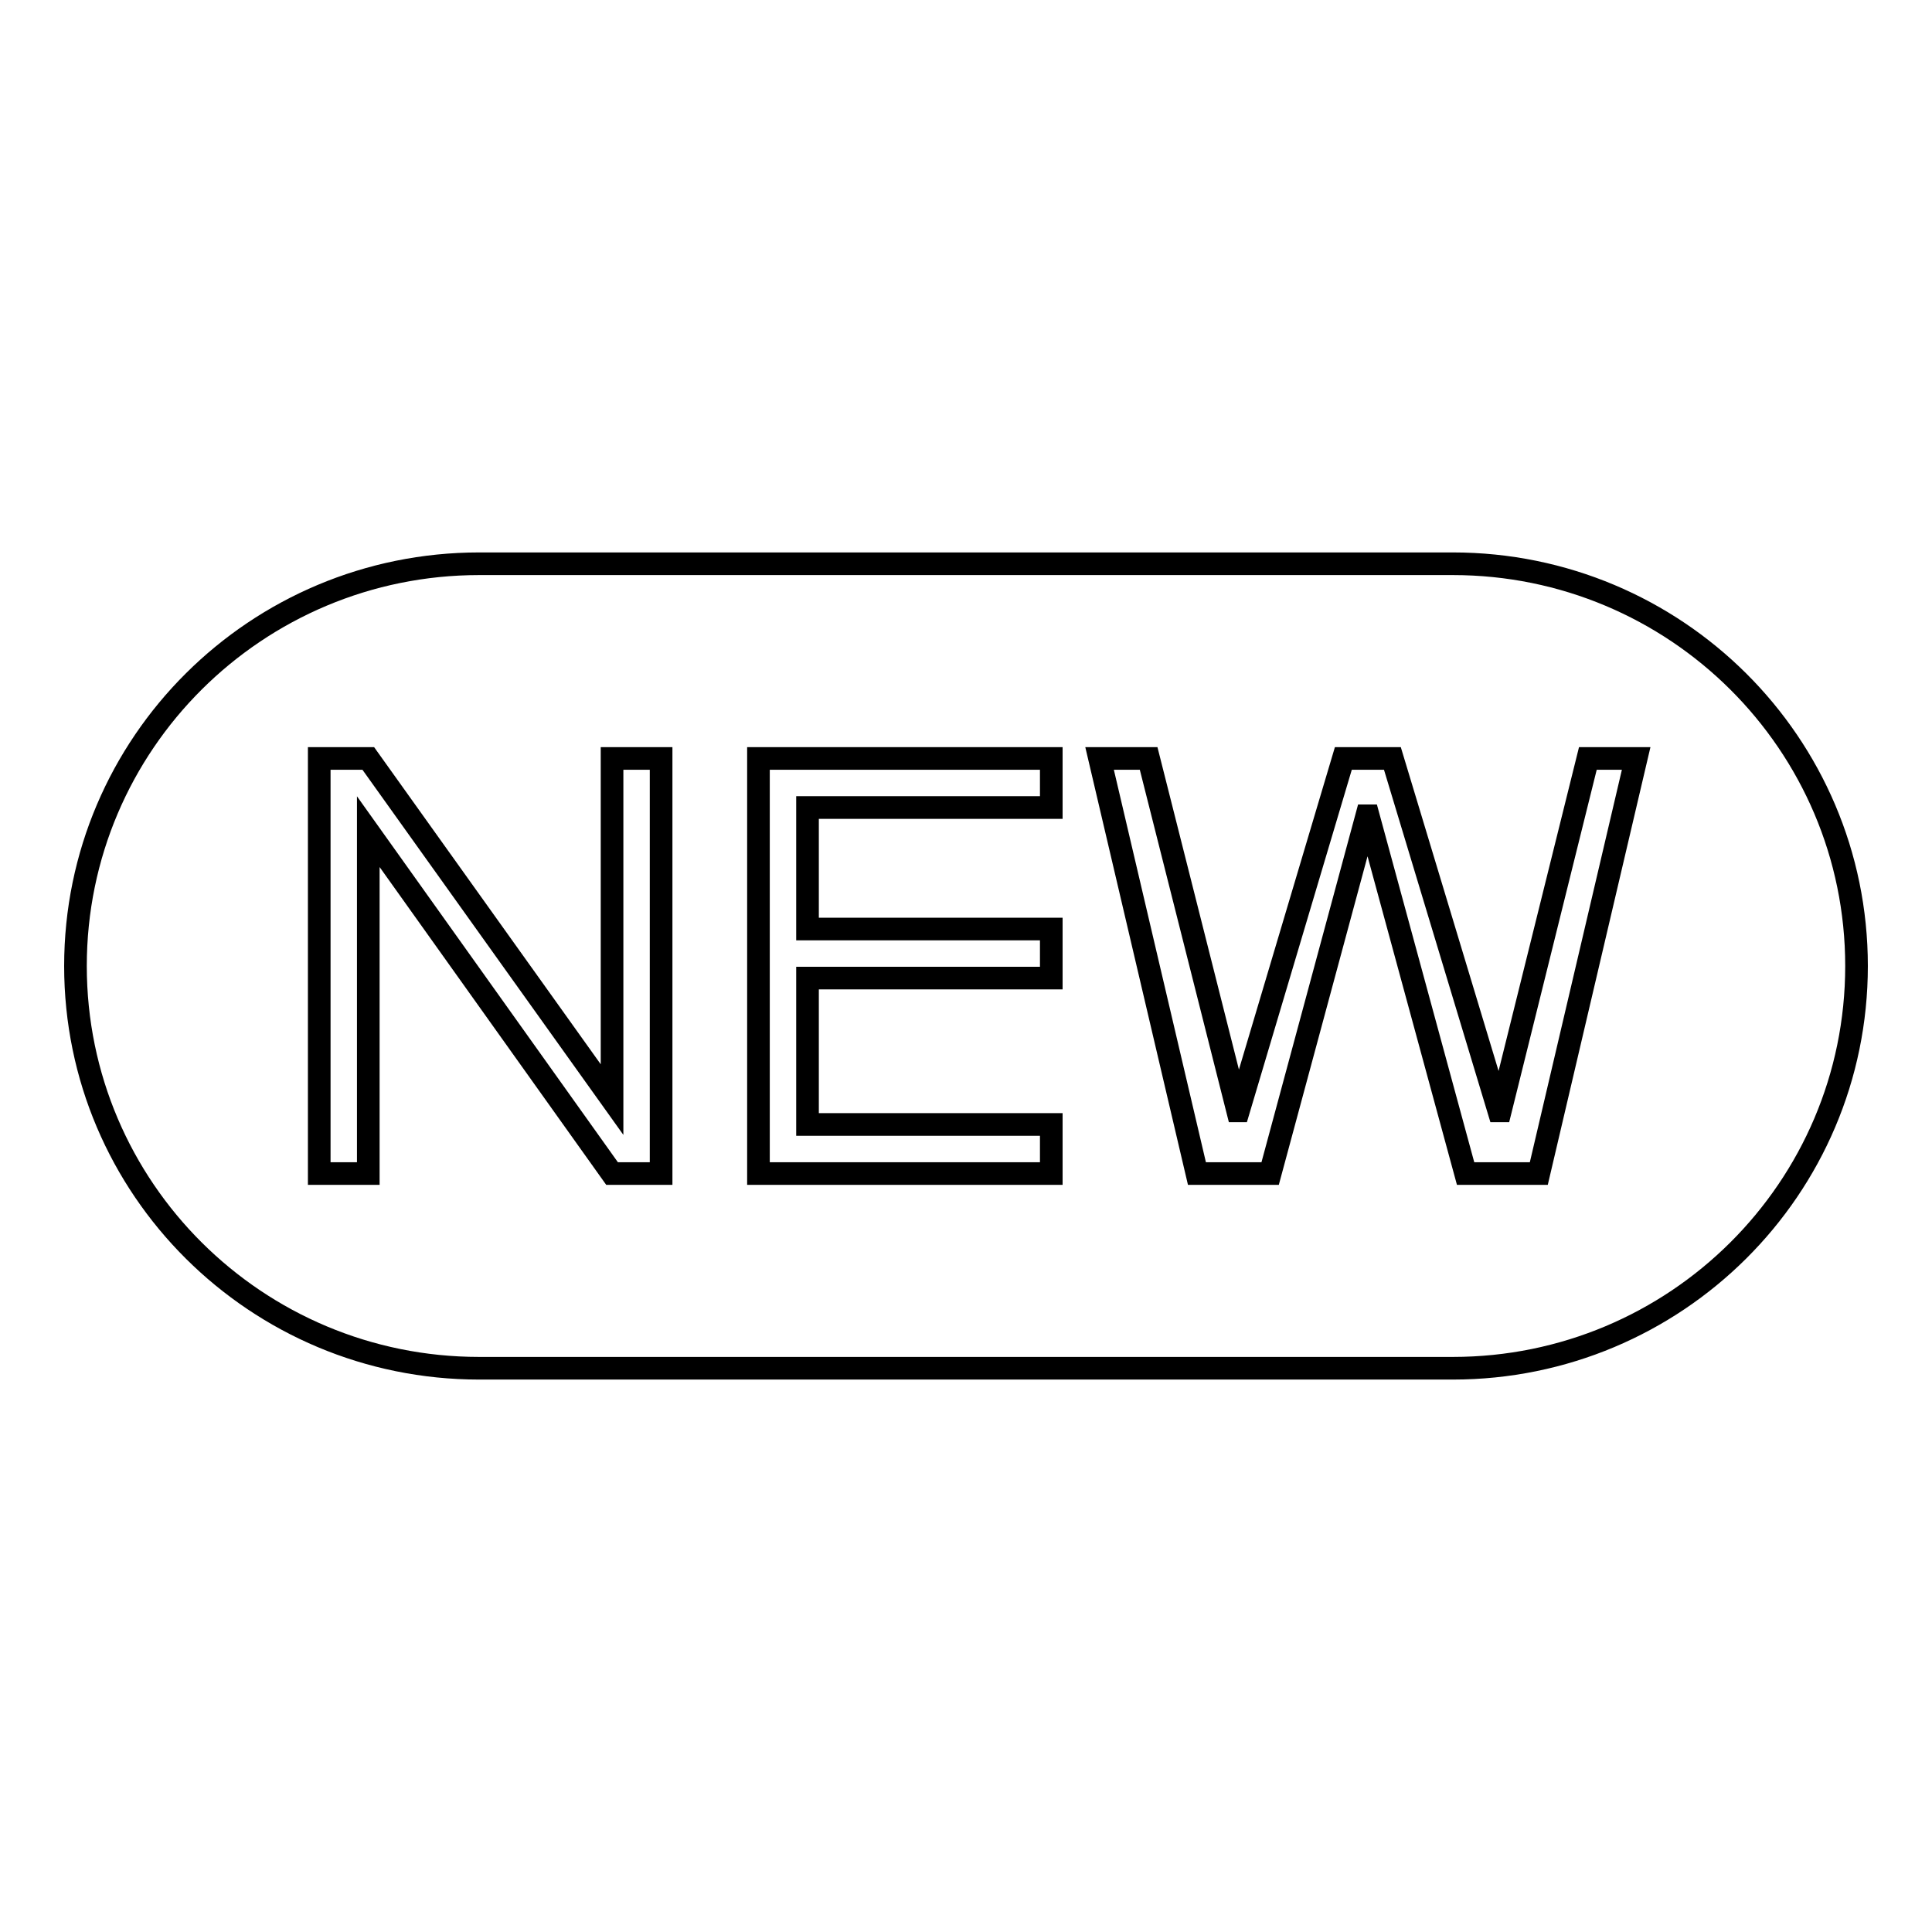 <?xml version="1.0" encoding="utf-8"?>
<!-- Svg Vector Icons : http://www.onlinewebfonts.com/icon -->
<!DOCTYPE svg PUBLIC "-//W3C//DTD SVG 1.1//EN" "http://www.w3.org/Graphics/SVG/1.1/DTD/svg11.dtd">
<svg version="1.1" xmlns="http://www.w3.org/2000/svg" xmlns:xlink="http://www.w3.org/1999/xlink" x="0px" y="0px" viewBox="0 0 256 256" enable-background="new 0 0 256 256" xml:space="preserve">
<g><g><path stroke-width="3" fill-opacity="0" stroke="#000000"  d="M192.5,181.3h-129C34,181.3,10,157.5,10,128c0-29.5,24-53.3,53.5-53.3h129C222,74.7,246,98.5,246,128C246,157.5,222,181.3,192.5,181.3L192.5,181.3z M87.6,100.5h-6.5v45.2l0,0l-32.3-45.2h-6.5v55h6.5v-45.3l0,0l32.3,45.3h6.5V100.5z M139.3,149H107v-19.4h32.3v-6.5H107V107h32.3v-6.5h-38.8v55h38.8V149z M210.4,100.5l-11.6,46.7h-0.2l-14.1-46.7h-6.5l-13.9,46.7H164l-11.8-46.7h-6.5l12.9,55h9.7l12.8-47.4h0.2l12.9,47.4h9.7l12.9-55H210.4z"/></g></g>
</svg>
